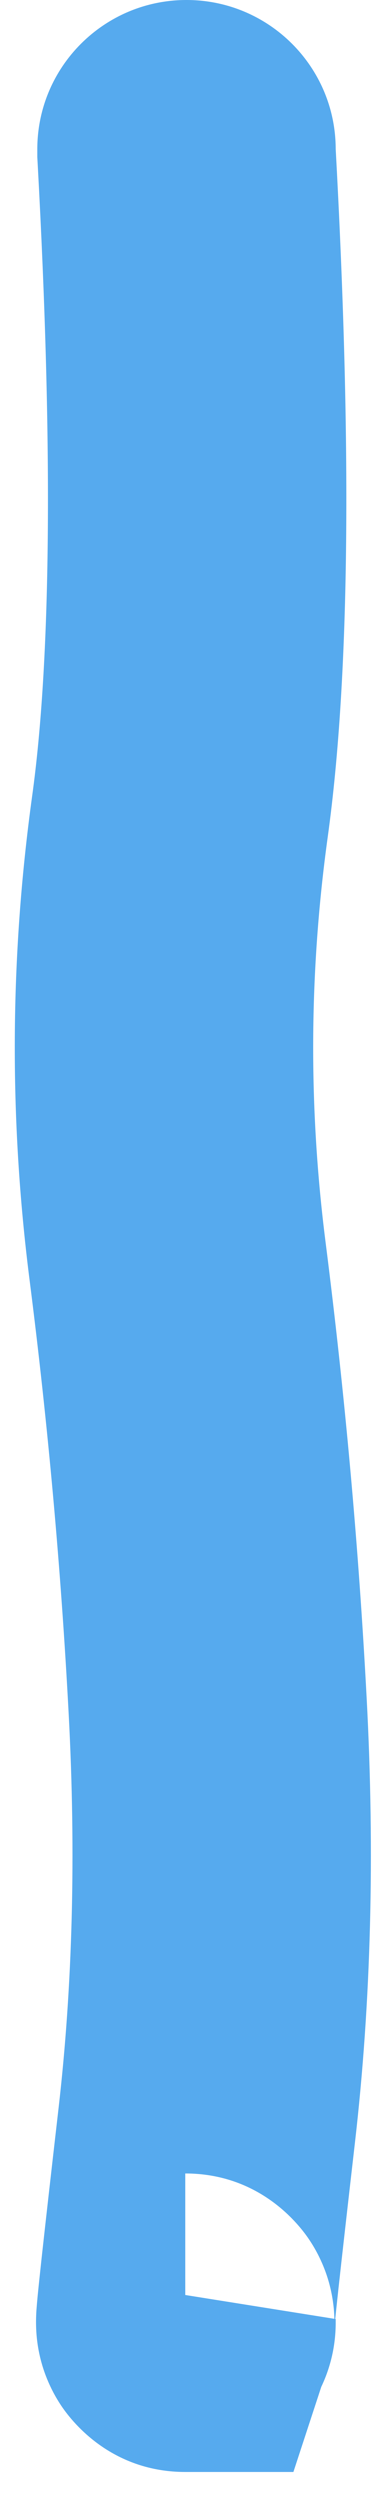 <?xml version="1.0" encoding="utf-8"?>
<svg xmlns="http://www.w3.org/2000/svg" fill="none" height="100%" overflow="visible" preserveAspectRatio="none" style="display: block;" viewBox="0 0 10 67" width="100%">
<path d="M9 4C9 1.791 7.209 0 5 0C2.791 0 1 1.791 1 4H5H9ZM5 4.1H1V4.21L1.006 4.319L5 4.1ZM4.967 62.249V66.249H7.866L8.768 63.495L4.967 62.249ZM5 62.15H9L1.199 60.904L5 62.15ZM1 62.249C1 64.459 2.791 66.249 5 66.249C7.209 66.249 9 64.459 9 62.249H5H1ZM5 4H1V4.1H5H9V4H5ZM5 4.1L1.006 4.319C1.435 12.138 1.357 17.753 0.862 21.333L4.824 21.88L8.787 22.427C9.39 18.061 9.429 11.822 8.994 3.881L5 4.1ZM4.824 21.88L0.862 21.333C0.265 25.655 0.242 29.982 0.793 34.306L4.761 33.8L8.729 33.294C8.267 29.671 8.286 26.052 8.787 22.427L4.824 21.88ZM4.761 33.8L0.793 34.306C1.287 38.182 1.636 42.057 1.841 45.931L5.836 45.72L9.83 45.509C9.615 41.436 9.247 37.365 8.729 33.294L4.761 33.8ZM5.836 45.72L1.841 45.931C2.041 49.708 1.946 53.231 1.569 56.507L5.543 56.965L9.516 57.422C9.95 53.652 10.051 49.679 9.83 45.509L5.836 45.72ZM5.543 56.965L1.569 56.507C1.366 58.271 1.216 59.602 1.118 60.495C1.07 60.939 1.033 61.289 1.009 61.535C0.998 61.652 0.987 61.775 0.979 61.881C0.976 61.923 0.969 62.024 0.967 62.141C0.966 62.177 0.962 62.344 0.978 62.552C0.983 62.619 1.005 62.93 1.11 63.311C1.155 63.472 1.293 63.954 1.647 64.481C1.985 64.984 3.044 66.249 4.967 66.249V62.249V58.249C6.89 58.249 7.949 59.515 8.286 60.017C8.64 60.543 8.778 61.025 8.823 61.186C8.927 61.565 8.949 61.873 8.954 61.937C8.97 62.138 8.965 62.294 8.965 62.317C8.963 62.37 8.961 62.409 8.961 62.423C8.96 62.441 8.959 62.452 8.959 62.453C8.959 62.455 8.959 62.444 8.962 62.415C8.964 62.388 8.968 62.351 8.972 62.303C8.991 62.108 9.024 61.798 9.071 61.361C9.166 60.493 9.314 59.182 9.516 57.422L5.543 56.965ZM4.967 62.249L8.768 63.495L8.801 63.395L5 62.15L1.199 60.904L1.166 61.004L4.967 62.249ZM5 62.15H1V62.249H5H9V62.15H5Z" fill="#56AAEE" id="Vector 63"/>
</svg>